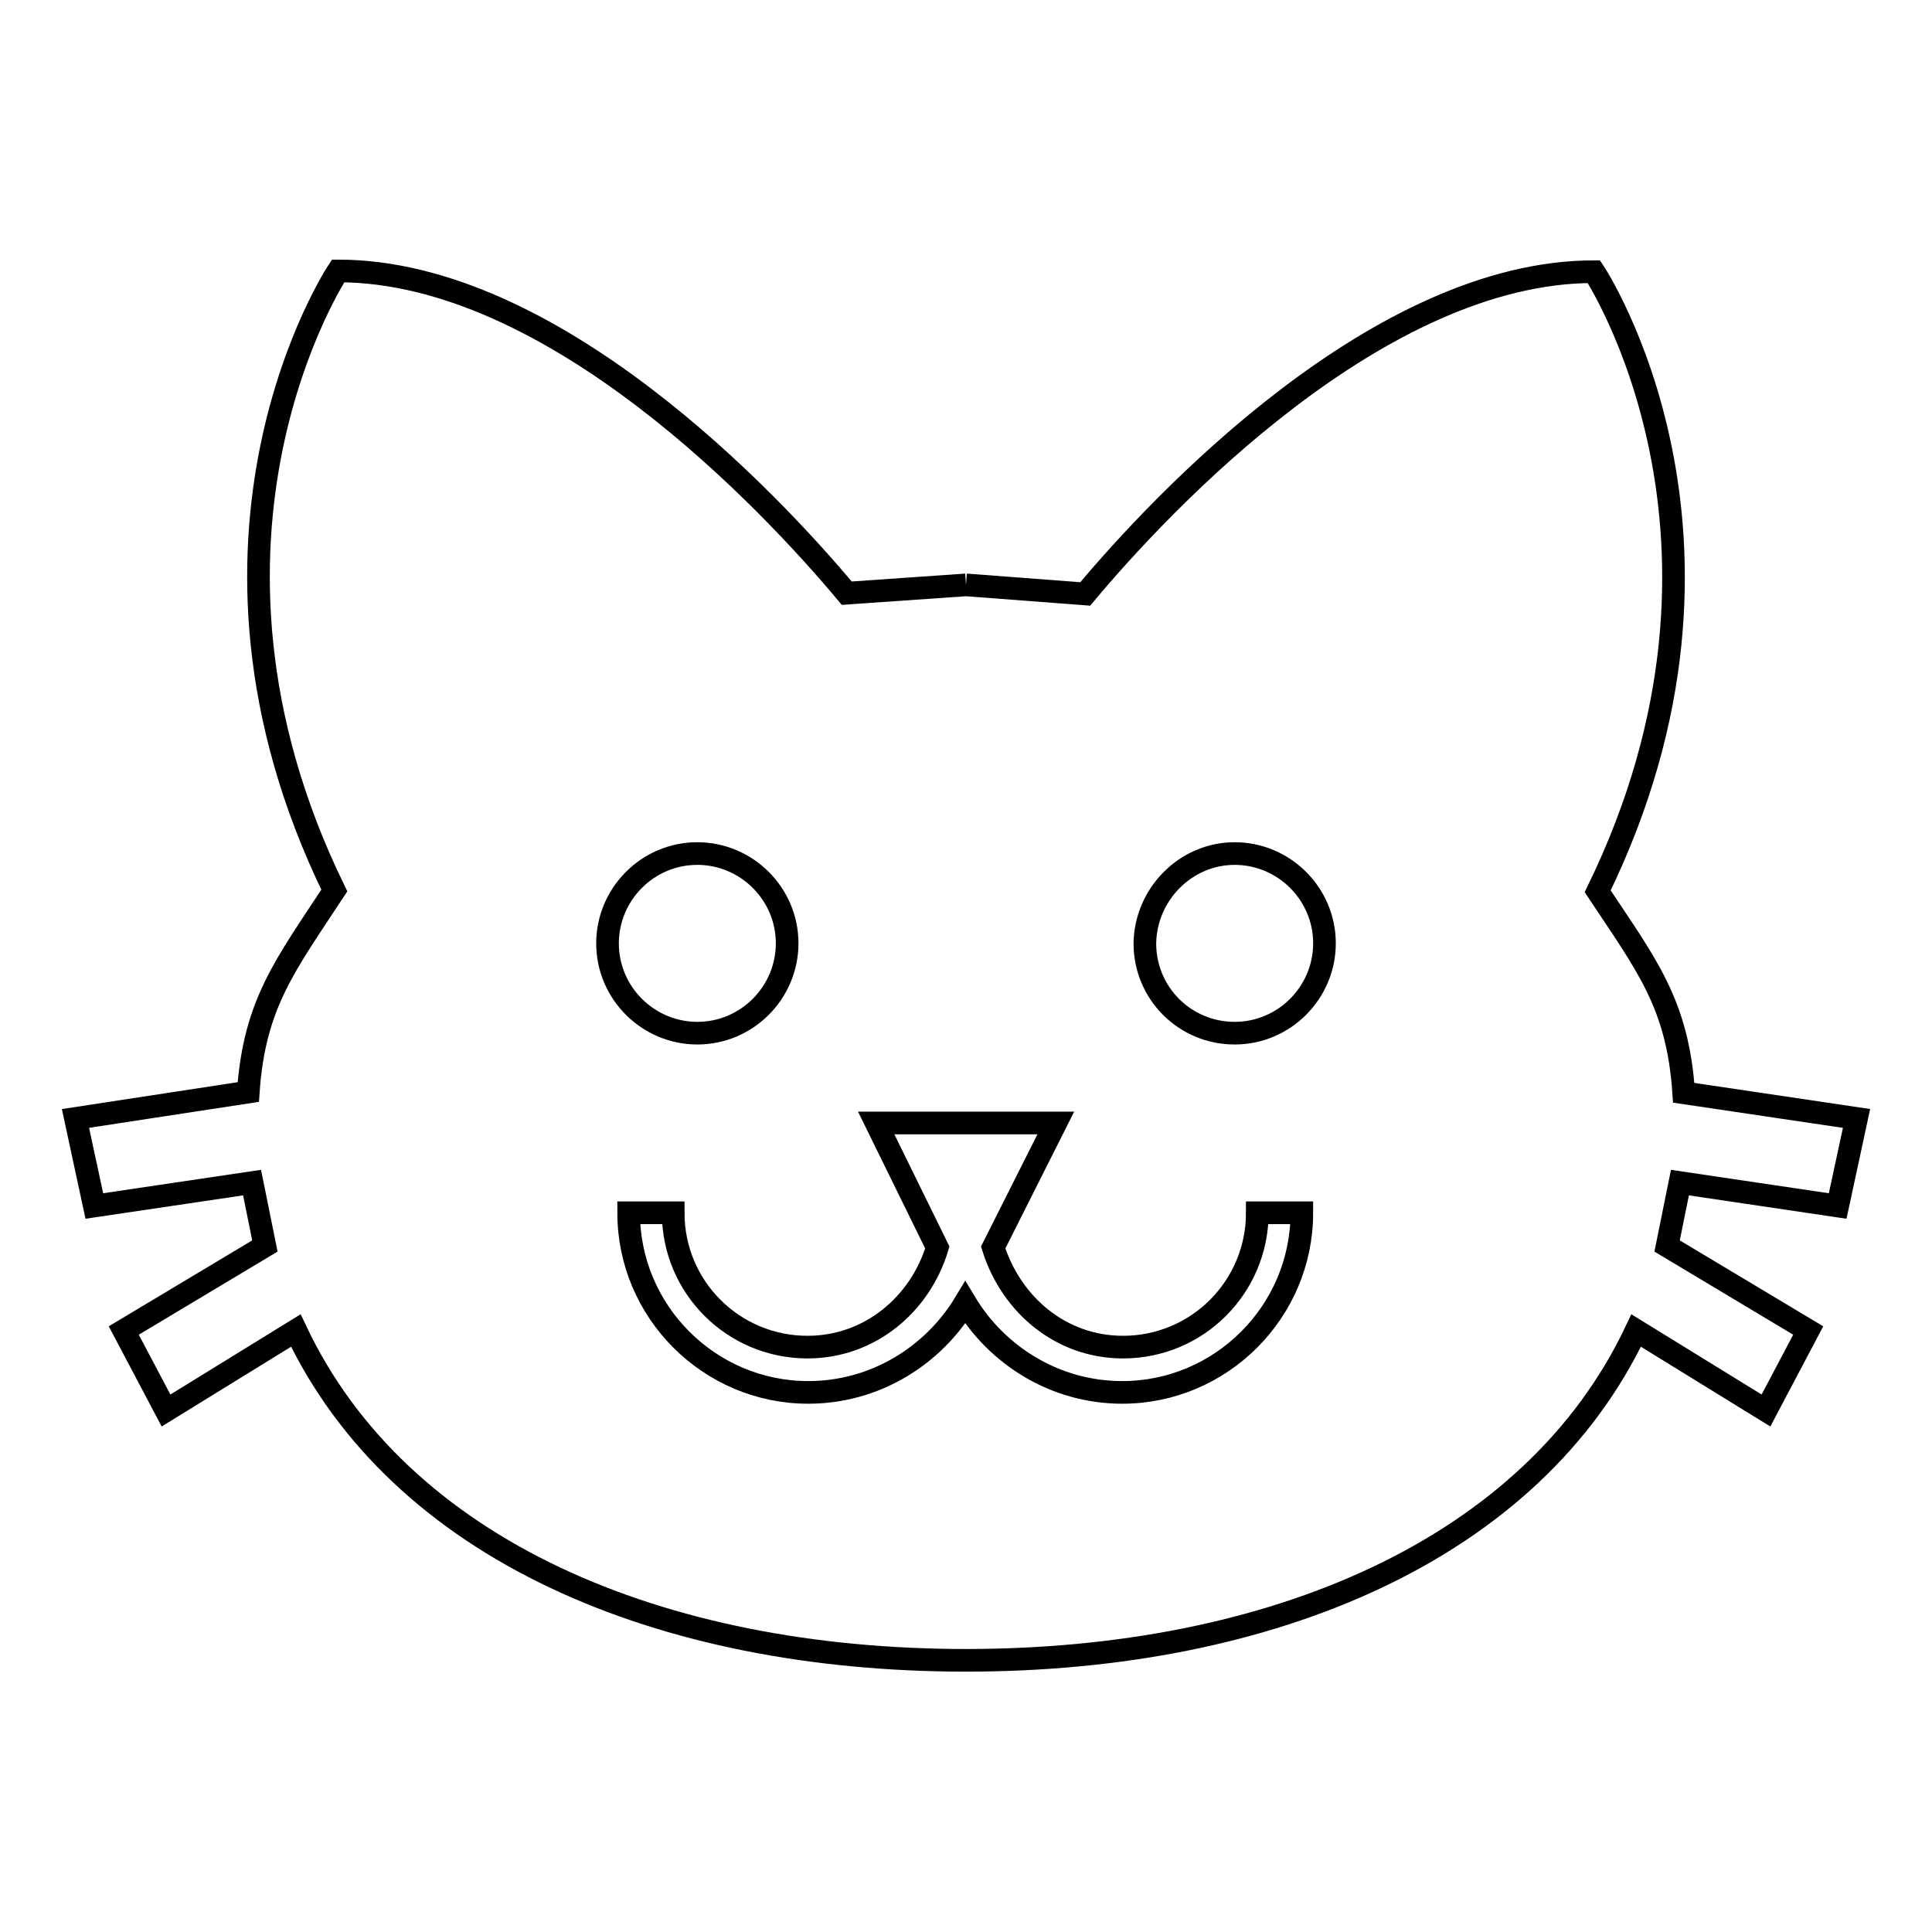 <?xml version="1.0" encoding="utf-8"?>
<!-- Svg Vector Icons : http://www.onlinewebfonts.com/icon -->
<!DOCTYPE svg PUBLIC "-//W3C//DTD SVG 1.1//EN" "http://www.w3.org/Graphics/SVG/1.1/DTD/svg11.dtd">
<svg version="1.1" xmlns="http://www.w3.org/2000/svg" xmlns:xlink="http://www.w3.org/1999/xlink" x="0px" y="0px" viewBox="0 0 256 256" enable-background="new 0 0 256 256" xml:space="preserve">
<g> <path stroke-width="3" fill-opacity="0" stroke="#000000"  d="M128,77.5l-15.8,1.1C102,66.4,73.3,35.9,44.8,35.9c0,0-23.4,35.2-0.5,82.1c-6.5,9.9-10.6,15-11.4,26.7 L10,148.2l2.5,11.6l20.9-3.1l1.7,8.4l-18.7,11.2l5.6,10.6l17.2-10.6c13.7,29,48.2,43.7,88.8,43.7c40.5,0,75.1-14.7,88.8-43.7 l17.2,10.6l5.6-10.6l-18.7-11.2l1.7-8.4l20.9,3.1l2.5-11.6l-22.9-3.4c-0.8-11.8-4.9-16.9-11.4-26.7c22.9-46.9-0.5-82.1-0.5-82.1 c-28.5,0-57.2,30.5-67.4,42.7L128,77.5 M92.4,113.1c6.5,0,11.9,5.3,11.9,11.9c0,6.5-5.3,11.9-11.9,11.9c-6.5,0-11.9-5.3-11.9-11.9 C80.5,118.5,85.8,113.1,92.4,113.1 M163.6,113.1c6.5,0,11.9,5.3,11.9,11.9c0,6.5-5.3,11.9-11.9,11.9s-11.9-5.3-11.9-11.9 C151.8,118.5,157.1,113.1,163.6,113.1 M116.1,148.8h23.8l-8.3,16.5c2.4,7.6,9,13.2,17.2,13.2c9.9,0,17.8-8,17.8-17.8h5.9 c0,13.1-10.7,23.8-23.8,23.8c-8.9,0-16.6-4.9-20.8-11.9l0,0l0,0c-4.2,7-11.9,11.9-20.8,11.9c-13.1,0-23.8-10.7-23.8-23.8h5.9 c0,9.9,8,17.8,17.8,17.8c8.2,0,14.9-5.6,17.2-13.2L116.1,148.8z"/></g>
</svg>